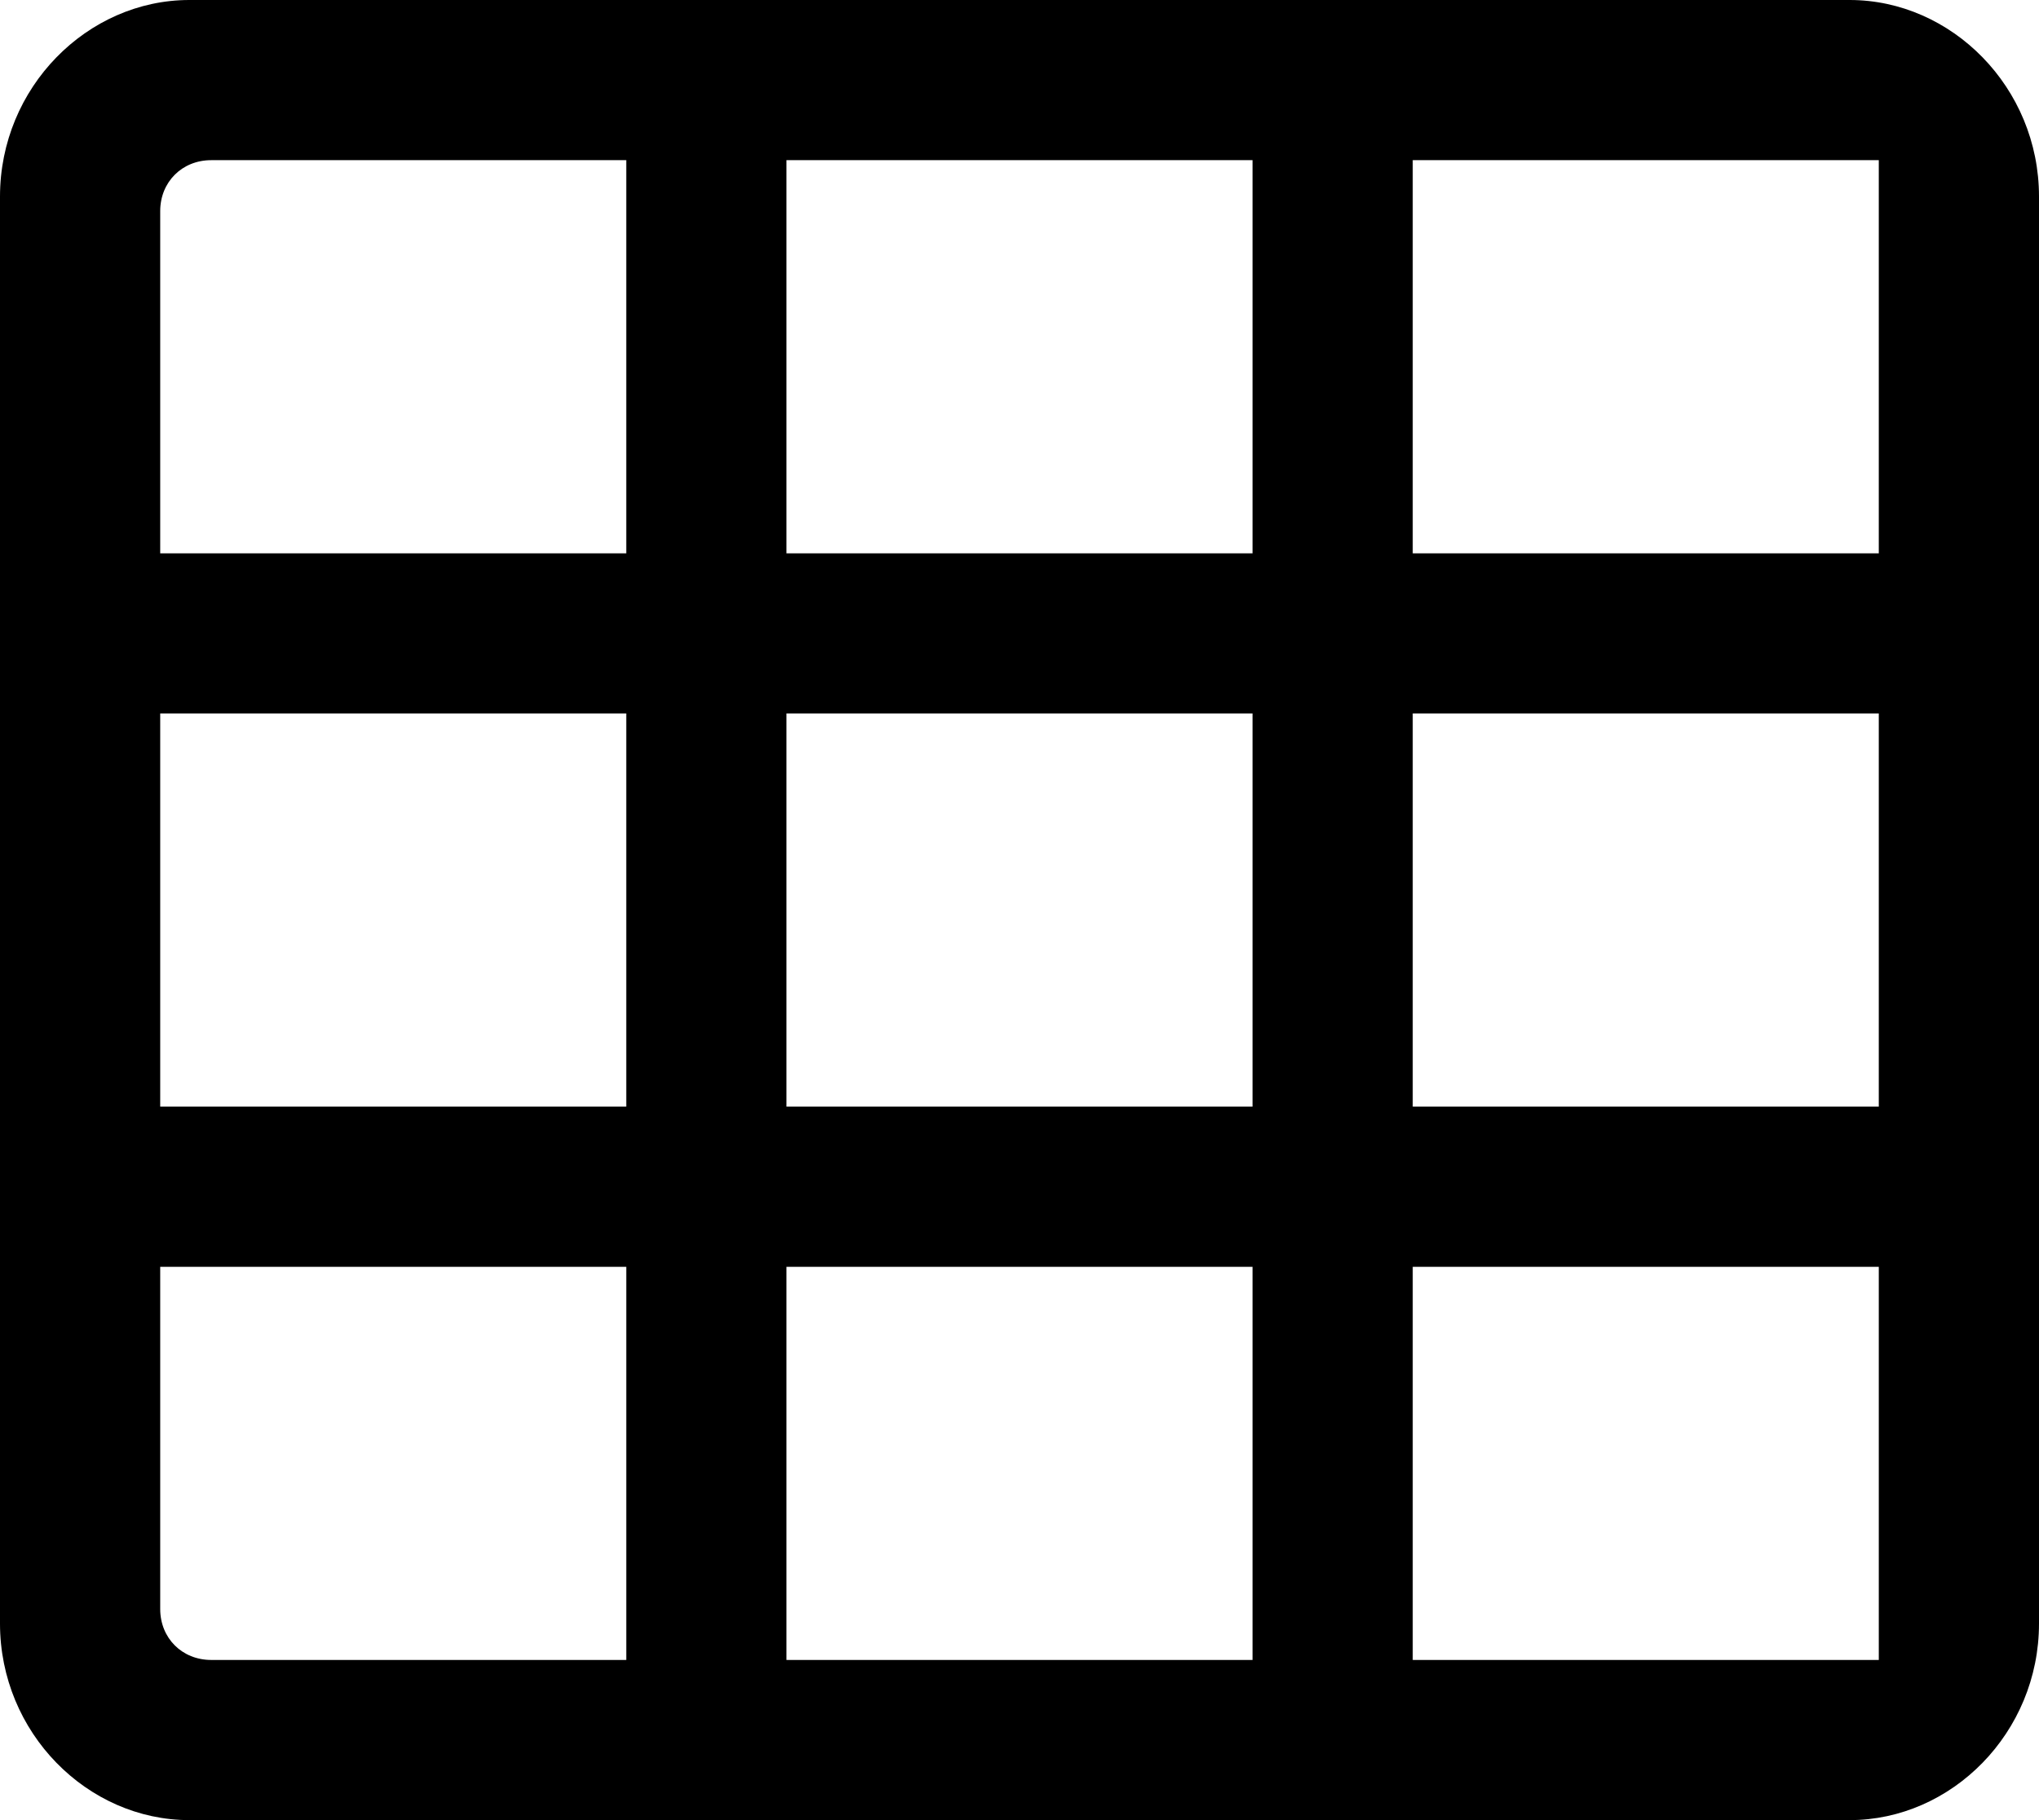 <?xml version="1.0" encoding="utf-8"?>
<!-- Generator: Adobe Illustrator 19.1.0, SVG Export Plug-In . SVG Version: 6.00 Build 0)  -->
<svg version="1.1" id="Layer_1" xmlns="http://www.w3.org/2000/svg" xmlns:xlink="http://www.w3.org/1999/xlink" x="0px" y="0px"
	 viewBox="0 0 28 25" style="enable-background:new 0 0 28 25;" xml:space="preserve">
<path id="Shape" d="M25.4,25H2.6C1.2,25,0,23.8,0,22.3V2.7C0,1.2,1.2,0,2.6,0h22.8C26.8,0,28,1.2,28,2.7v19.6
	C28,23.8,26.8,25,25.4,25z M19.4,17.4v5.4h6.4v-5.4H19.4z M10.8,17.4v5.4h6.4v-5.4H10.8z M2.2,17.4v4.7c0,0.4,0.3,0.7,0.7,0.7h5.7
	v-5.4H2.2z M19.4,9.8v5.4h6.4V9.8H19.4z M10.8,9.8v5.4h6.4V9.8H10.8z M2.2,9.8v5.4h6.4V9.8H2.2z M19.4,2.2v5.4h6.4V2.2H19.4z
	 M10.8,2.2v5.4h6.4V2.2H10.8z M2.9,2.2c-0.4,0-0.7,0.3-0.7,0.7v4.7h6.4V2.2H2.9z"/>
</svg>

